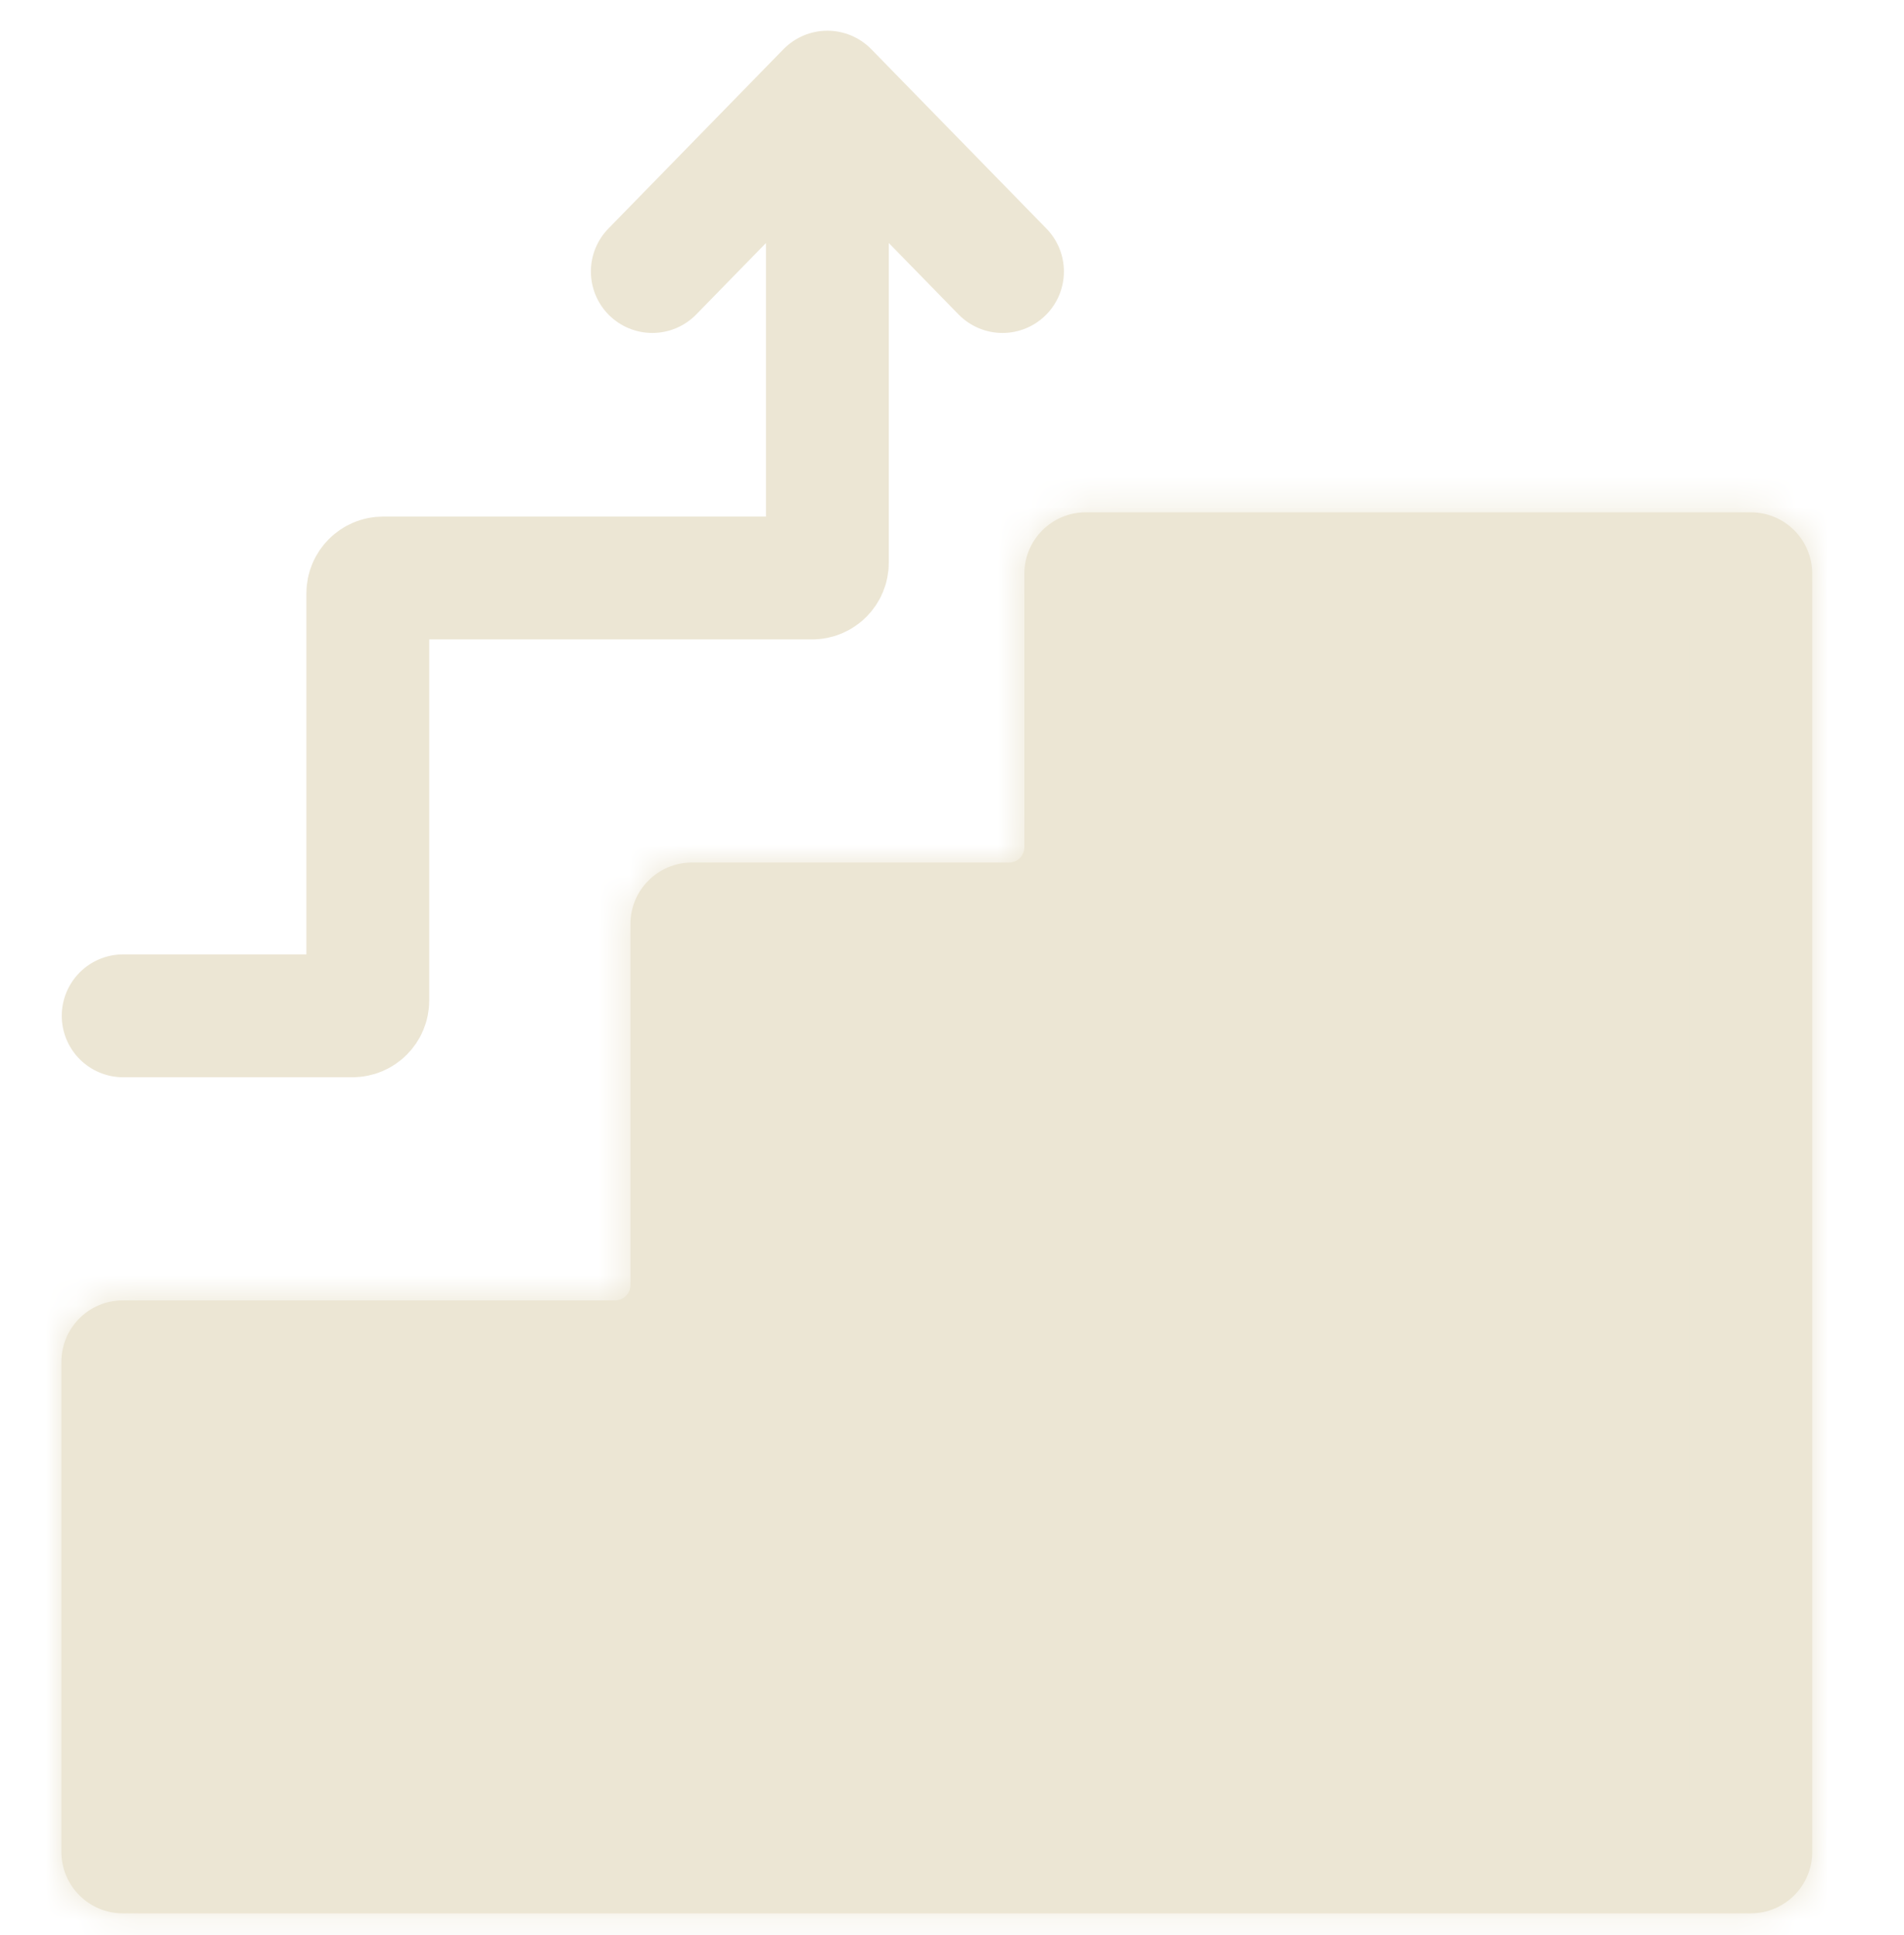 <?xml version="1.0" encoding="UTF-8"?> <svg xmlns="http://www.w3.org/2000/svg" width="62" height="63" viewBox="0 0 62 63" fill="none"><mask id="path-1-inside-1_1884_1719" fill="white"><path fill-rule="evenodd" clip-rule="evenodd" d="M59.011 18.678C59.011 17.573 58.116 16.678 57.011 16.678H35.356C34.252 16.678 33.356 17.573 33.356 18.678V27.58C33.356 27.856 33.132 28.08 32.856 28.08H22.529C21.424 28.08 20.529 28.976 20.529 30.08V41.833C20.529 42.109 20.305 42.333 20.029 42.333H4C2.895 42.333 2 43.228 2 44.333V60.287C2 61.392 2.895 62.287 4 62.287H57.011C58.116 62.287 59.011 61.392 59.011 60.287V47.459V44.333V31.781V30.08V18.678Z"></path></mask><path fill-rule="evenodd" clip-rule="evenodd" d="M59.011 18.678C59.011 17.573 58.116 16.678 57.011 16.678H35.356C34.252 16.678 33.356 17.573 33.356 18.678V27.58C33.356 27.856 33.132 28.08 32.856 28.08H22.529C21.424 28.08 20.529 28.976 20.529 30.08V41.833C20.529 42.109 20.305 42.333 20.029 42.333H4C2.895 42.333 2 43.228 2 44.333V60.287C2 61.392 2.895 62.287 4 62.287H57.011C58.116 62.287 59.011 61.392 59.011 60.287V47.459V44.333V31.781V30.08V18.678Z" fill="#ECE6D4"></path><path d="M57.011 12.678C60.325 12.678 63.011 15.364 63.011 18.678H55.011C55.011 19.782 55.907 20.678 57.011 20.678V12.678ZM35.356 12.678H57.011V20.678H35.356V12.678ZM29.356 18.678C29.356 15.364 32.043 12.678 35.356 12.678V20.678C36.461 20.678 37.356 19.782 37.356 18.678H29.356ZM29.356 27.58V18.678H37.356V27.58H29.356ZM22.529 24.08H32.856V32.08H22.529V24.08ZM16.529 30.08C16.529 26.766 19.215 24.08 22.529 24.08V32.08C23.633 32.08 24.529 31.185 24.529 30.08H16.529ZM16.529 41.833V30.08H24.529V41.833H16.529ZM20.029 46.333H4V38.333H20.029V46.333ZM4 46.333C5.105 46.333 6 45.438 6 44.333H-2C-2 41.019 0.686 38.333 4 38.333V46.333ZM6 44.333V60.287H-2V44.333H6ZM6 60.287C6 59.182 5.105 58.287 4 58.287V66.287C0.686 66.287 -2 63.601 -2 60.287H6ZM4 58.287H57.011V66.287H4V58.287ZM57.011 58.287C55.907 58.287 55.011 59.182 55.011 60.287H63.011C63.011 63.601 60.325 66.287 57.011 66.287V58.287ZM55.011 60.287V47.459H63.011V60.287H55.011ZM55.011 47.459V44.333H63.011V47.459H55.011ZM63.011 31.781V44.333H55.011V31.781H63.011ZM63.011 30.08V31.781H55.011V30.08H63.011ZM63.011 18.678V30.08H55.011V18.678H63.011ZM24.529 41.833C24.529 44.318 22.514 46.333 20.029 46.333V38.333C18.096 38.333 16.529 39.9 16.529 41.833H24.529ZM37.356 27.58C37.356 30.065 35.342 32.08 32.856 32.08V24.08C30.923 24.08 29.356 25.647 29.356 27.58H37.356Z" fill="#ECE6D4" mask="url(#path-1-inside-1_1884_1719)"></path><path d="M4.011 33.069H11.477C11.753 33.069 11.977 32.845 11.977 32.569V19.316C11.977 19.04 12.201 18.816 12.477 18.816H26.442C26.719 18.816 26.942 18.592 26.942 18.316V3M26.942 3L21.241 8.839M26.942 3L32.644 8.839" stroke="#ECE6D4" stroke-width="4" stroke-linecap="round"></path></svg> 